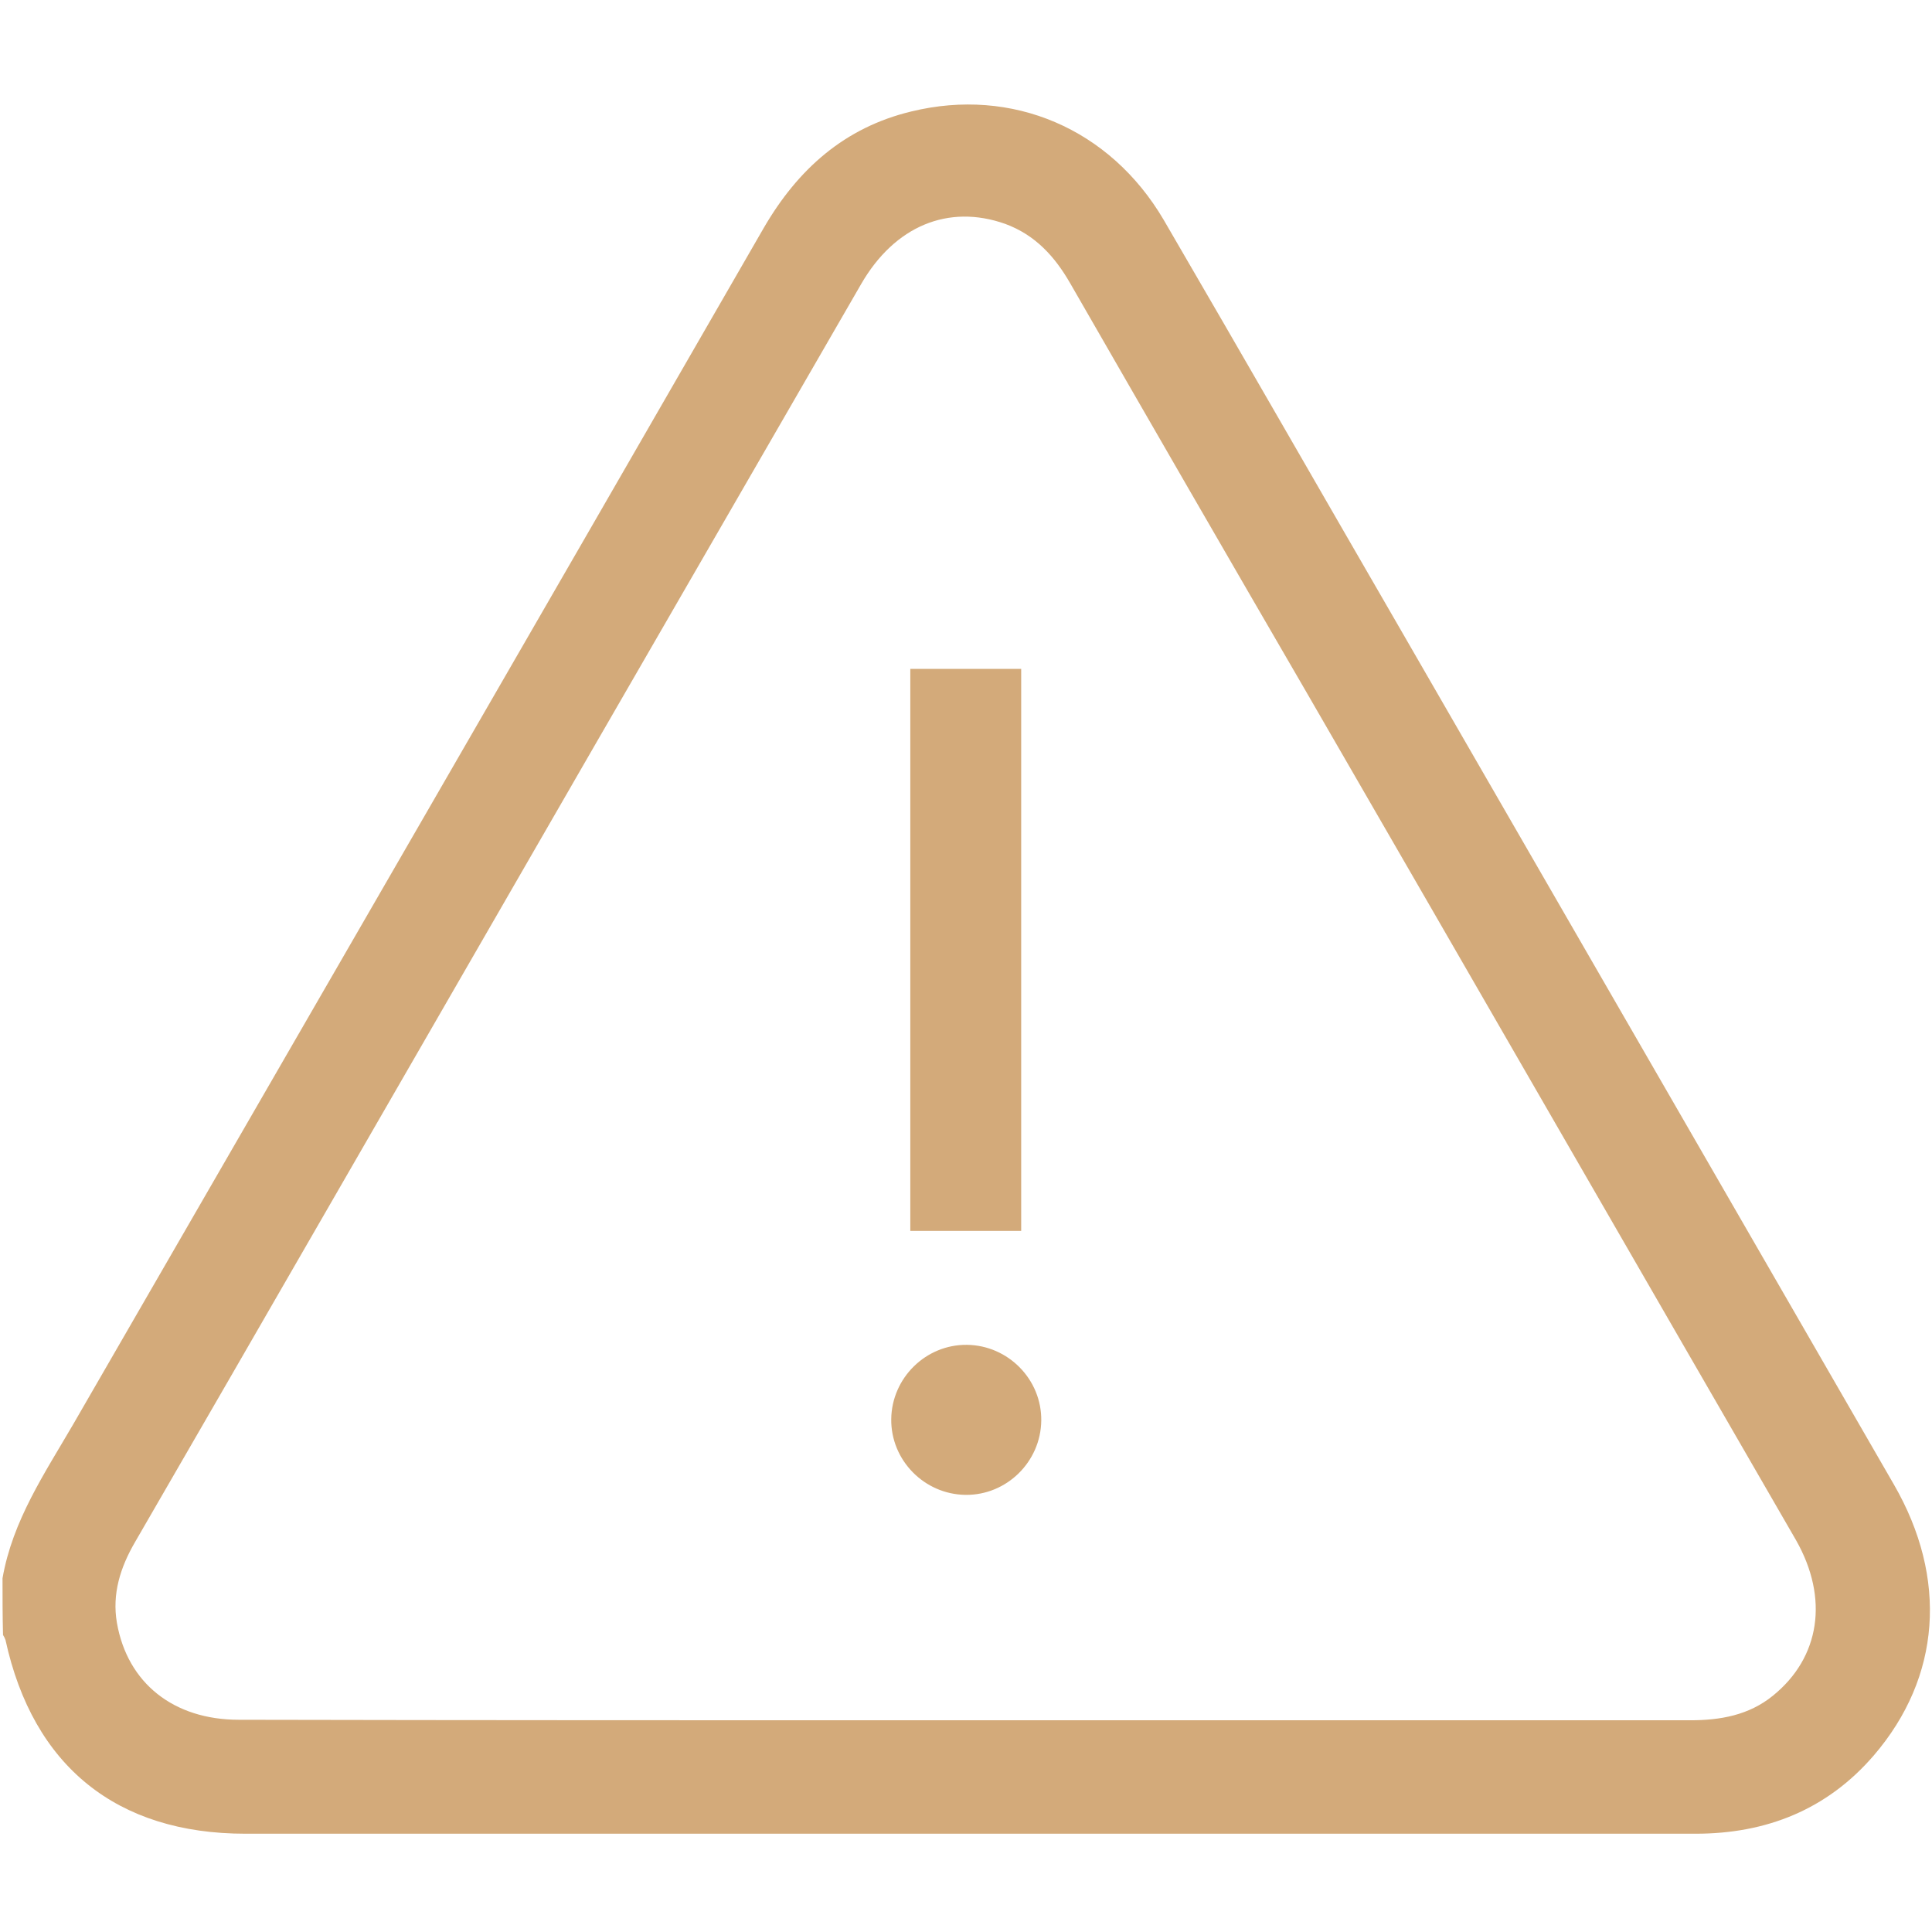 <svg width="46" height="46" viewBox="0 0 46 46" fill="none" xmlns="http://www.w3.org/2000/svg">
<path d="M0.06 37.578C0.299 36.204 1.063 35.081 1.744 33.91C7.228 24.411 12.713 14.925 18.185 5.426C18.997 4.028 20.108 3.036 21.698 2.654C24.099 2.068 26.429 3.06 27.707 5.235C29.607 8.496 31.483 11.77 33.371 15.032C37.278 21.807 41.185 28.569 45.092 35.344C46.382 37.578 46.215 39.932 44.614 41.796C43.503 43.086 42.057 43.66 40.372 43.66C34.506 43.66 28.639 43.66 22.773 43.66C17.133 43.66 11.482 43.66 5.842 43.66C2.784 43.66 0.788 42.059 0.131 39.048C0.119 39.012 0.095 38.964 0.072 38.928C0.06 38.474 0.06 38.032 0.06 37.578ZM22.988 40.959C28.735 40.959 34.482 40.959 40.241 40.959C40.958 40.959 41.639 40.84 42.212 40.374C43.335 39.466 43.55 38.056 42.762 36.67C38.879 29.955 35.008 23.228 31.125 16.514C29.237 13.264 27.361 10.014 25.485 6.752C25.115 6.107 24.649 5.593 23.932 5.33C22.582 4.852 21.303 5.378 20.503 6.764C16.249 14.124 11.996 21.496 7.754 28.856C6.237 31.485 4.731 34.101 3.214 36.718C2.867 37.315 2.664 37.948 2.784 38.641C3.035 40.075 4.134 40.947 5.687 40.947C11.458 40.959 17.217 40.959 22.988 40.959Z" fill="#D3AA7A"/>
<path d="M24.314 29.308C23.418 29.308 22.558 29.308 21.674 29.308C21.674 24.839 21.674 20.406 21.674 15.926C22.534 15.926 23.406 15.926 24.314 15.926C24.314 20.37 24.314 24.827 24.314 29.308Z" fill="#D3AA7A"/>
<path d="M24.792 33.824C24.78 34.804 23.968 35.604 22.988 35.592C22.008 35.58 21.208 34.768 21.22 33.788C21.232 32.808 22.044 32.008 23.024 32.02C24.004 32.032 24.804 32.844 24.792 33.824Z" fill="#D3AA7A"/>
</svg>
